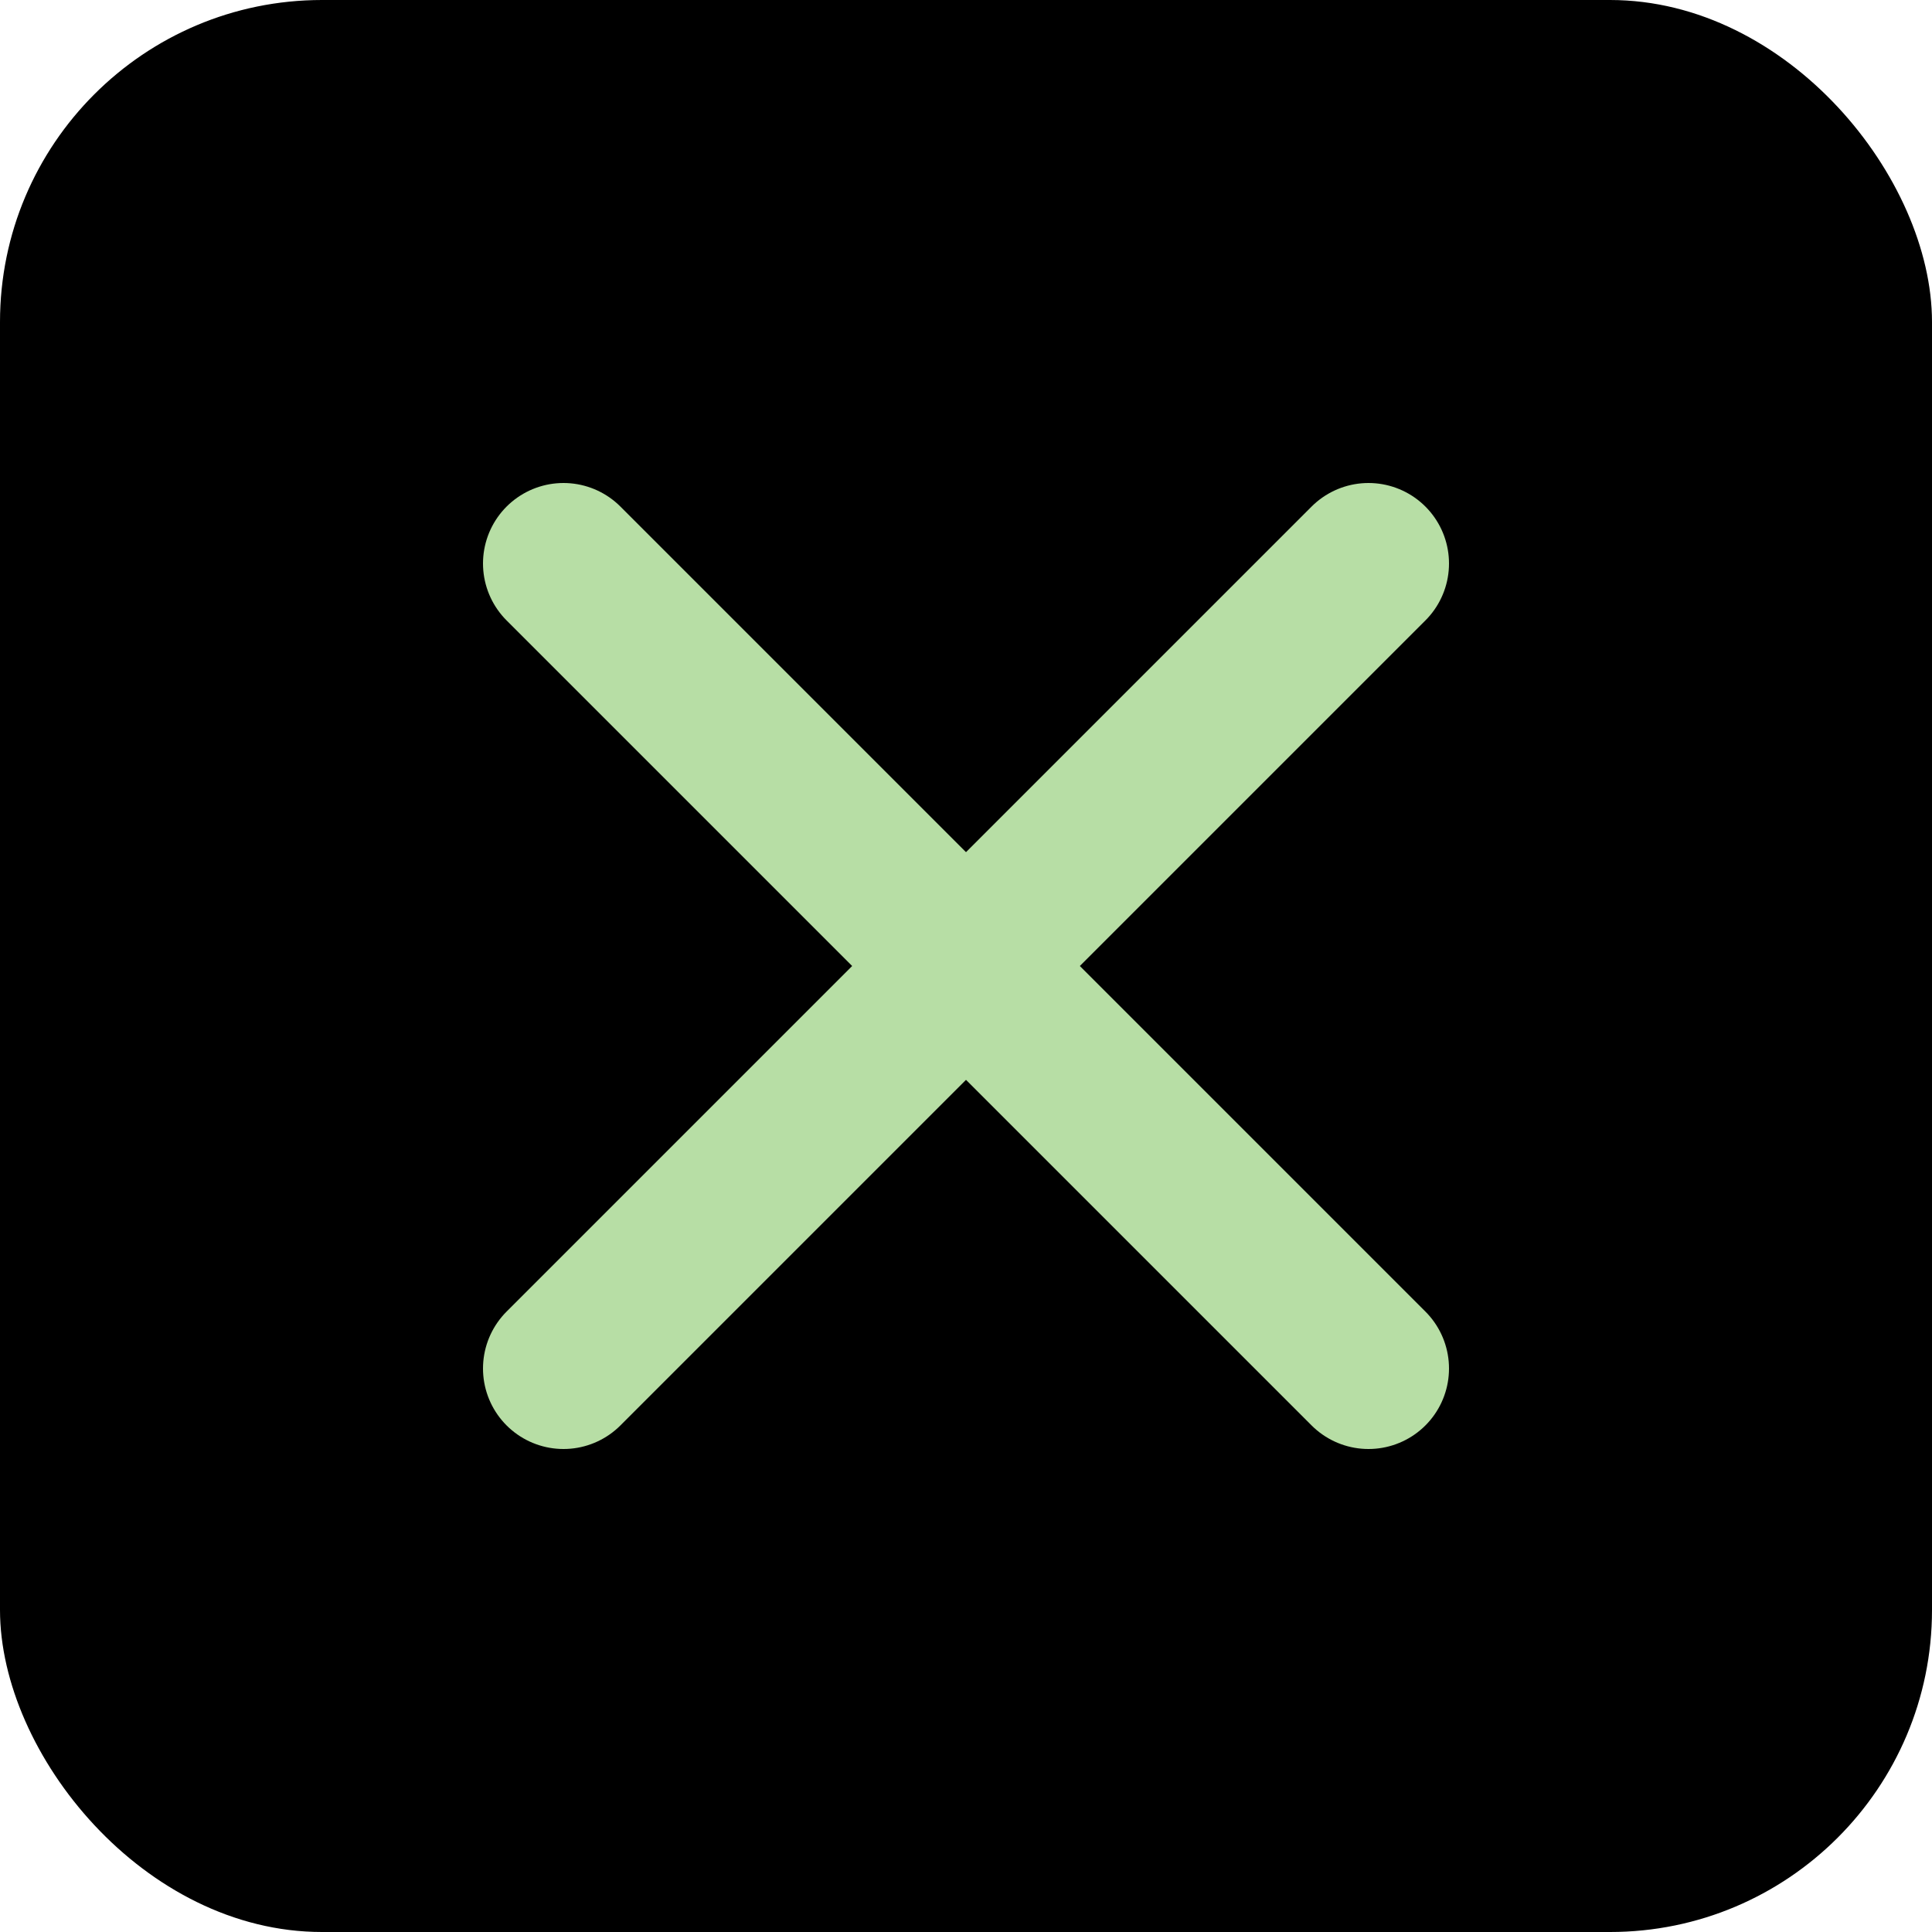 <svg width="24" height="24" viewBox="0 0 24 24" fill="none" xmlns="http://www.w3.org/2000/svg">
                <g clip-path="url(#clip0_195_695)">
                  <rect width="24" height="24" rx="4" fill="currentColor"></rect>
                  <path d="M17 7L7 17" stroke="#B7DEA5" stroke-width="2" stroke-linecap="round" stroke-linejoin="round"></path>
                  <path d="M17 17L7 7" stroke="#B7DEA5" stroke-width="2" stroke-linecap="round" stroke-linejoin="round"></path>
                </g>
                <defs>
                  <clipPath id="clip0_195_695">
                    <rect width="24" height="24" rx="4" fill="white"></rect>
                  </clipPath>
                </defs>
              </svg>